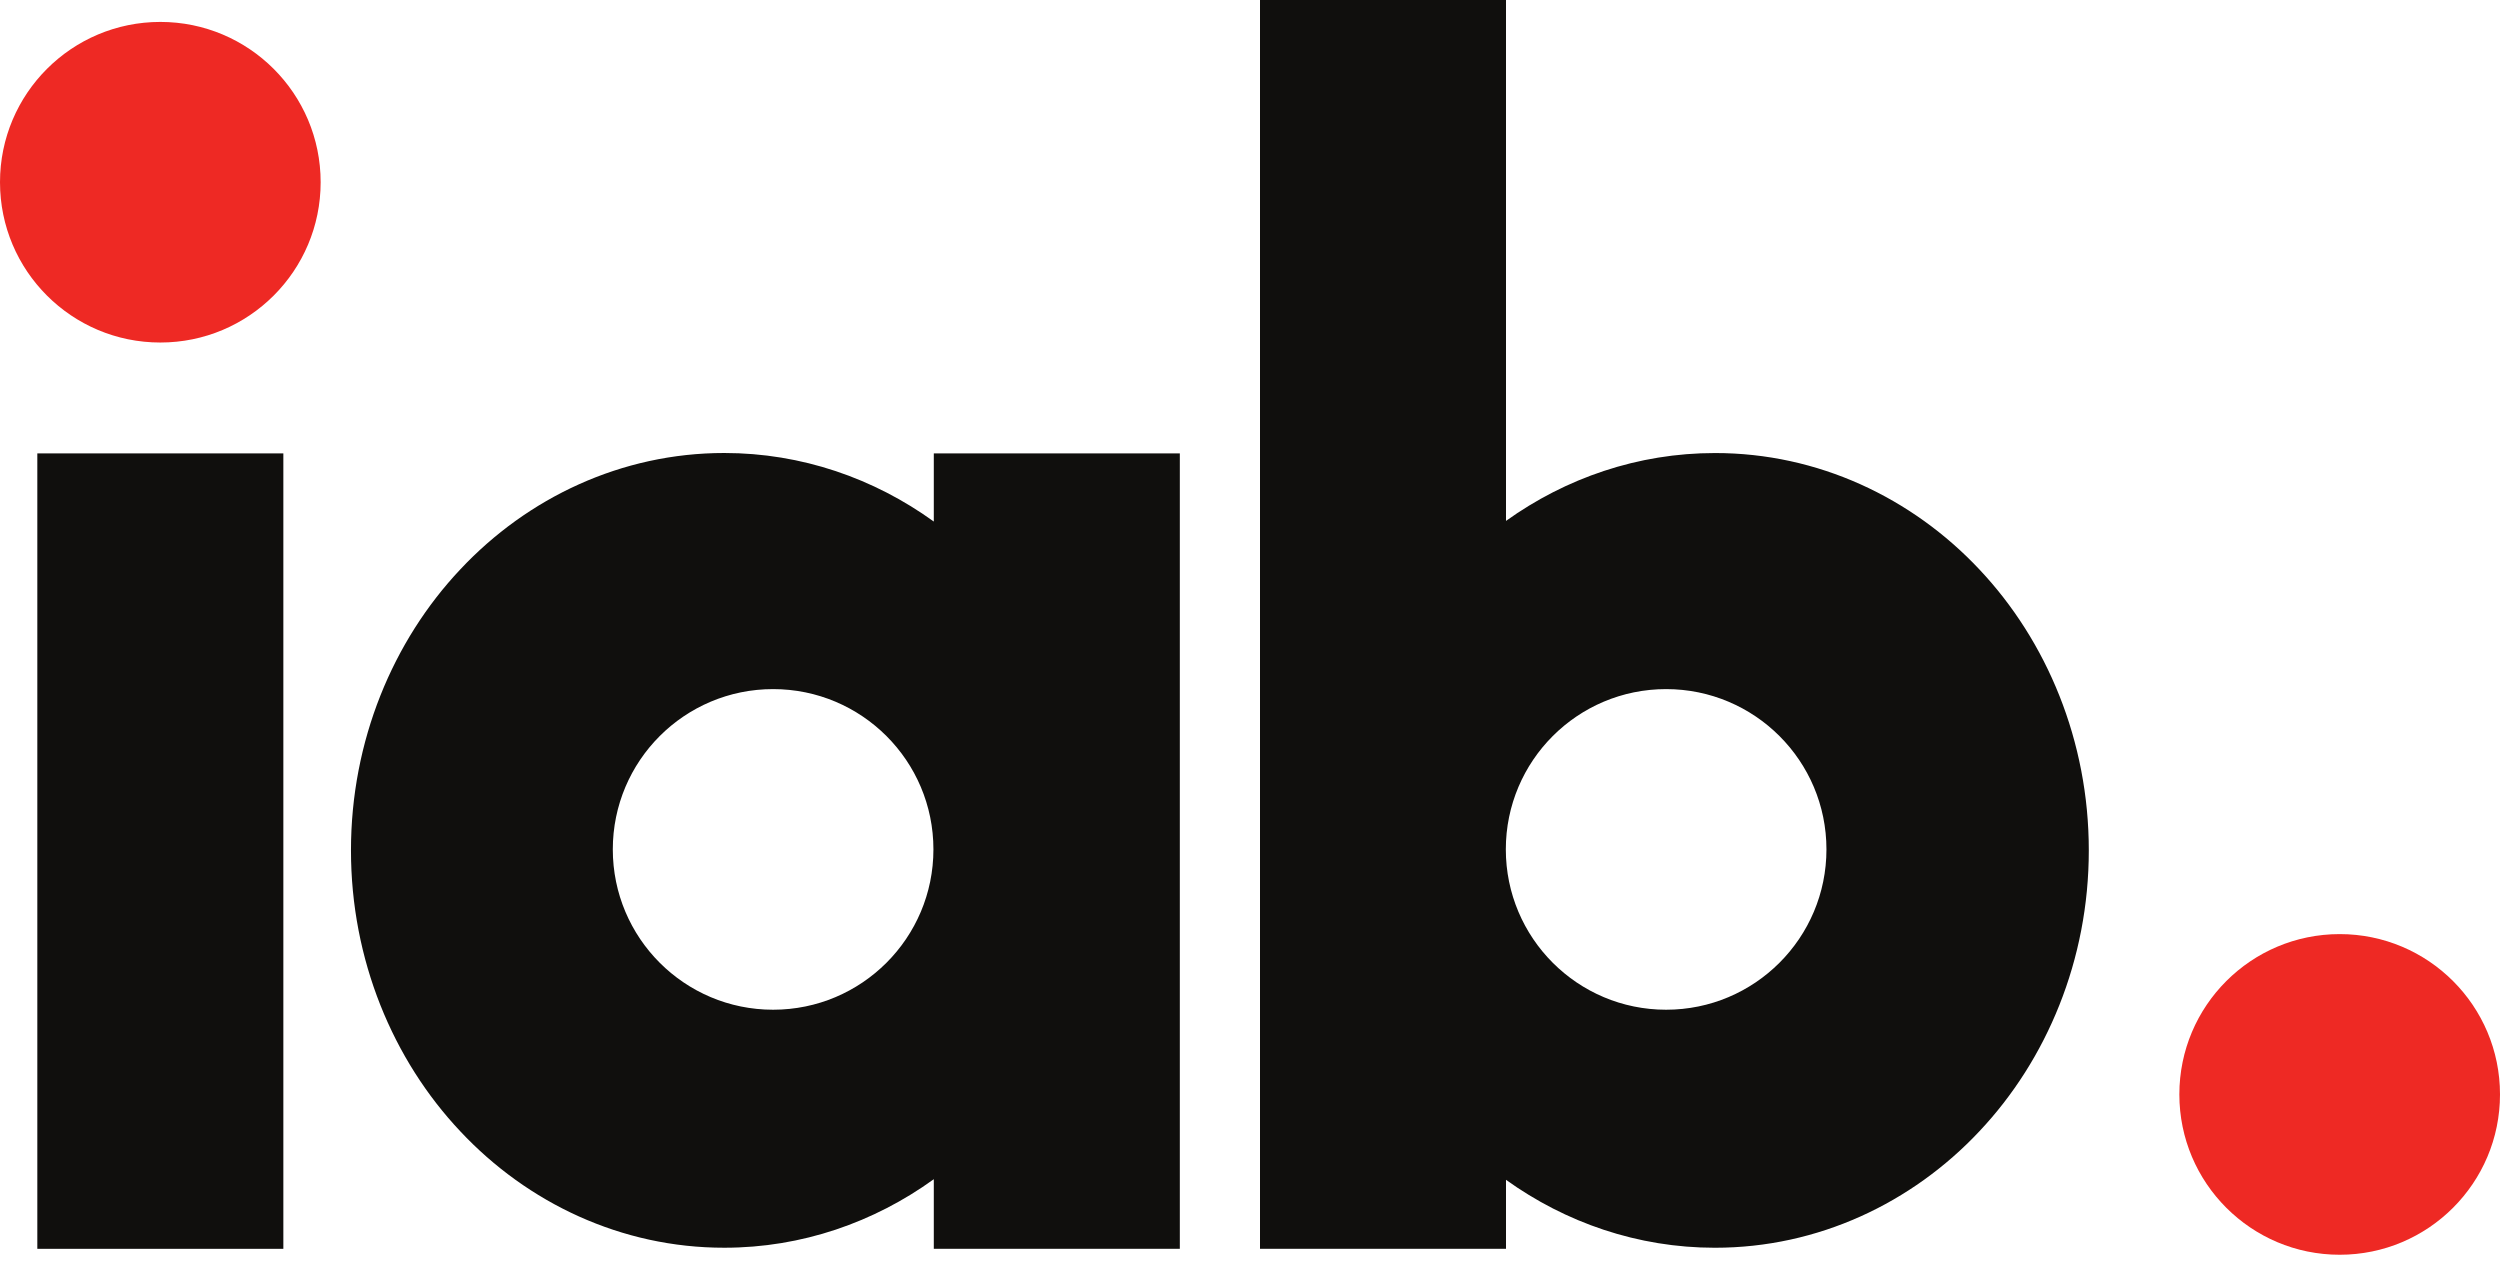 <svg width="100" height="51" viewBox="0 0 100 51" fill="none" xmlns="http://www.w3.org/2000/svg">
<g clip-path="url(#clip0_1219_33826)">
<path d="M93.588 37.364C90.045 37.364 87.174 40.235 87.174 43.777C87.174 47.318 90.045 50.19 93.588 50.19C97.129 50.19 100 47.318 100 43.777C100 40.235 97.129 37.364 93.588 37.364Z" fill="#EE2924"/>
<path d="M6.413 0.877C2.871 0.877 0 3.748 0 7.289C0 10.831 2.871 13.701 6.413 13.701C9.954 13.701 12.826 10.831 12.826 7.289C12.826 3.748 9.954 0.877 6.413 0.877Z" fill="#EE2924"/>
<path d="M1.493 18.136H11.334V49.953H1.493V18.136Z" fill="#100F0D"/>
<path d="M79.174 22.776C76.482 19.909 72.715 18.119 68.6 18.122C65.516 18.12 62.628 19.126 60.24 20.836V-1.14441e-05H50.4V49.953H60.24V47.193C62.625 48.904 65.51 49.91 68.592 49.91H68.6C72.715 49.911 76.482 48.122 79.174 45.253C81.872 42.393 83.554 38.389 83.552 34.015C83.554 29.642 81.872 25.636 79.174 22.776ZM66.644 40.389C63.103 40.389 60.233 37.517 60.233 33.976C60.233 30.434 63.103 27.564 66.644 27.564C70.186 27.564 73.058 30.434 73.058 33.976C73.058 37.517 70.186 40.389 66.644 40.389Z" fill="#100F0D"/>
<path d="M37.352 18.136V20.862C34.961 19.135 32.065 18.119 28.97 18.12C24.861 18.119 21.1 19.908 18.412 22.776C15.716 25.636 14.038 29.64 14.039 34.015C14.038 38.389 15.716 42.393 18.412 45.253C21.1 48.122 24.861 49.912 28.97 49.909H28.978C32.07 49.909 34.964 48.893 37.352 47.168V49.953H47.193V18.136H37.352ZM30.924 40.389C27.382 40.389 24.512 37.518 24.512 33.976C24.512 30.434 27.382 27.564 30.924 27.564C34.466 27.564 37.337 30.434 37.337 33.976C37.337 37.518 34.466 40.389 30.924 40.389Z" fill="#100F0D"/>
</g>
<defs>
<clipPath id="clip0_1219_33826">
<rect width="100" height="50.189" fill="white"/>
</clipPath>
</defs>
</svg>
